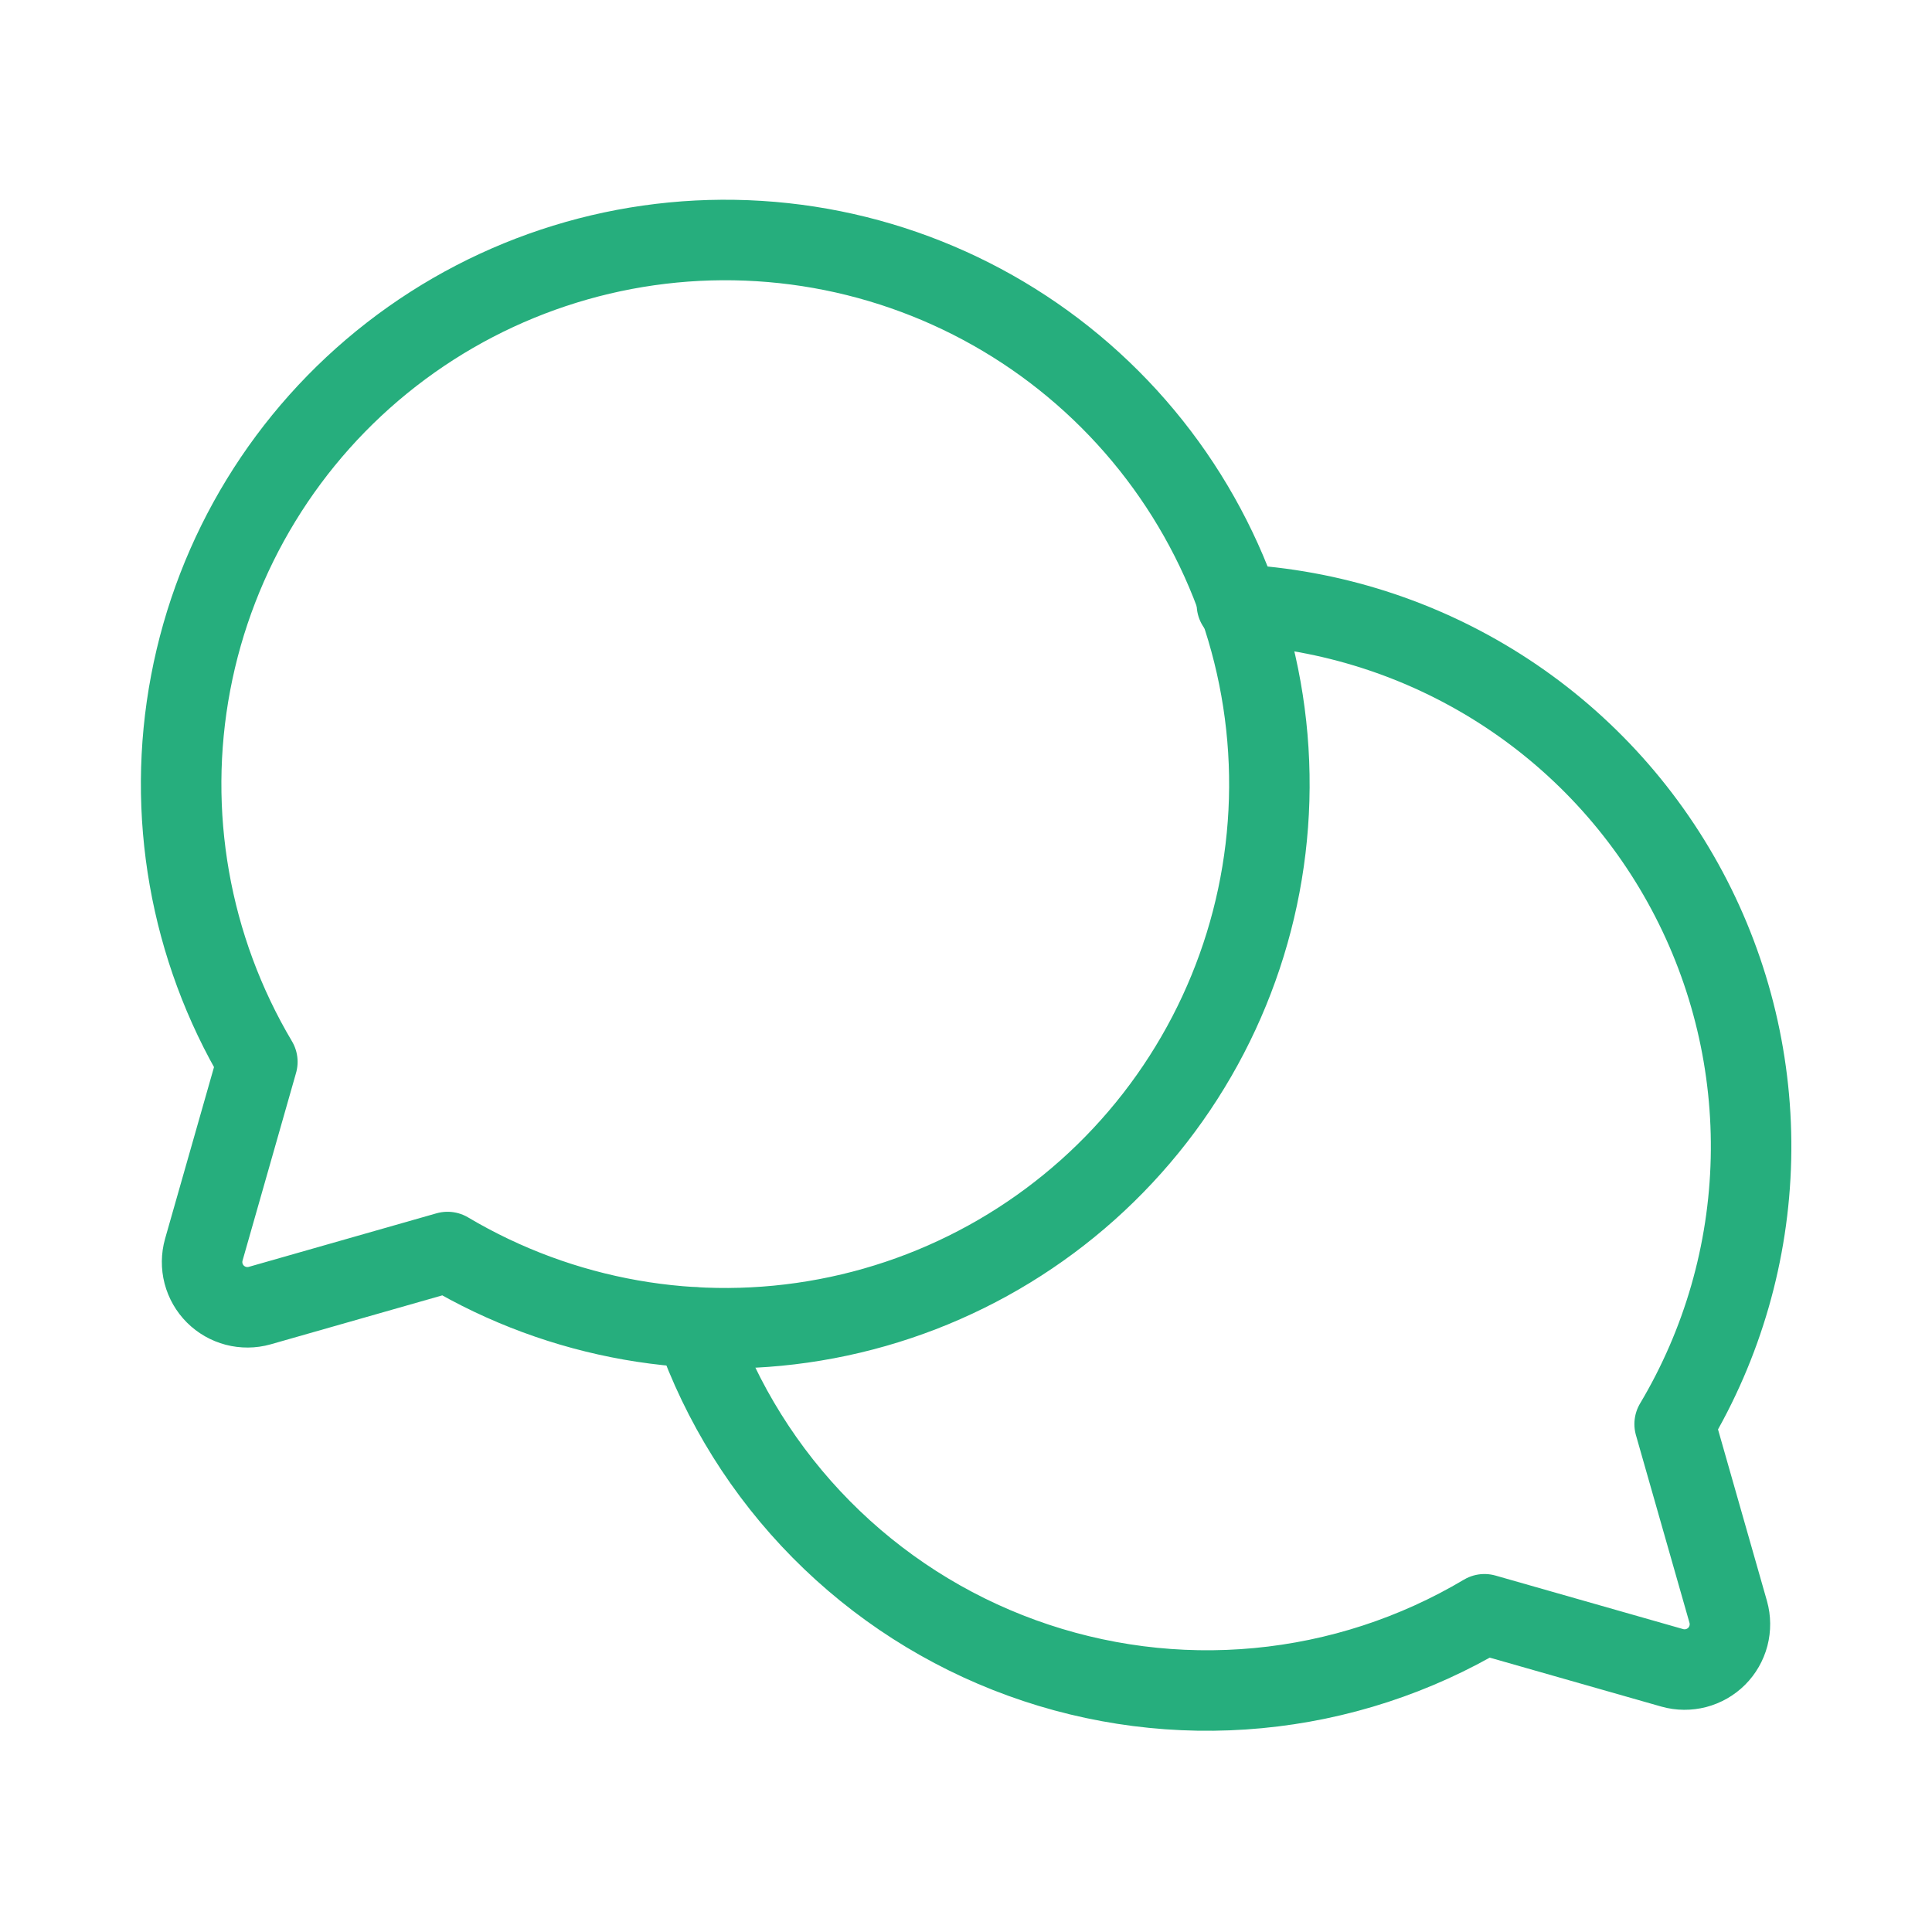 <?xml version="1.0" encoding="UTF-8"?>
<svg width="48" height="48" viewBox="0 0 48 48" fill="none" xmlns="http://www.w3.org/2000/svg">
<path d="M6.394 26.381C4.713 23.549 4.123 20.2 4.737 16.964C5.35 13.728 7.124 10.827 9.725 8.806C12.326 6.785 15.575 5.783 18.863 5.989C22.15 6.194 25.249 7.593 27.578 9.922C29.907 12.251 31.306 15.35 31.511 18.638C31.717 21.925 30.715 25.174 28.694 27.775C26.673 30.376 23.773 32.15 20.536 32.763C17.3 33.377 13.951 32.787 11.119 31.106L6.45 32.438C6.258 32.492 6.054 32.493 5.861 32.443C5.668 32.392 5.491 32.291 5.35 32.15C5.209 32.009 5.108 31.832 5.057 31.639C5.007 31.446 5.009 31.242 5.063 31.05L6.394 26.381Z" stroke="#26AE7D" stroke-width="2" stroke-linecap="round" stroke-linejoin="round"/>
<path d="M17.269 32.981C17.93 34.865 19.001 36.579 20.405 37.999C21.809 39.419 23.51 40.509 25.387 41.19C27.264 41.872 29.268 42.129 31.256 41.941C33.244 41.754 35.165 41.127 36.881 40.106V40.106L41.55 41.438C41.742 41.492 41.946 41.493 42.139 41.443C42.332 41.392 42.509 41.291 42.65 41.15C42.791 41.009 42.892 40.832 42.943 40.639C42.993 40.446 42.992 40.242 42.938 40.05L41.606 35.381C42.795 33.386 43.448 31.118 43.502 28.797C43.556 26.475 43.01 24.179 41.916 22.131C40.822 20.082 39.218 18.351 37.258 17.105C35.298 15.859 33.05 15.14 30.731 15.019" stroke="#26AE7D" stroke-width="2" stroke-linecap="round" stroke-linejoin="round"/>
</svg>
